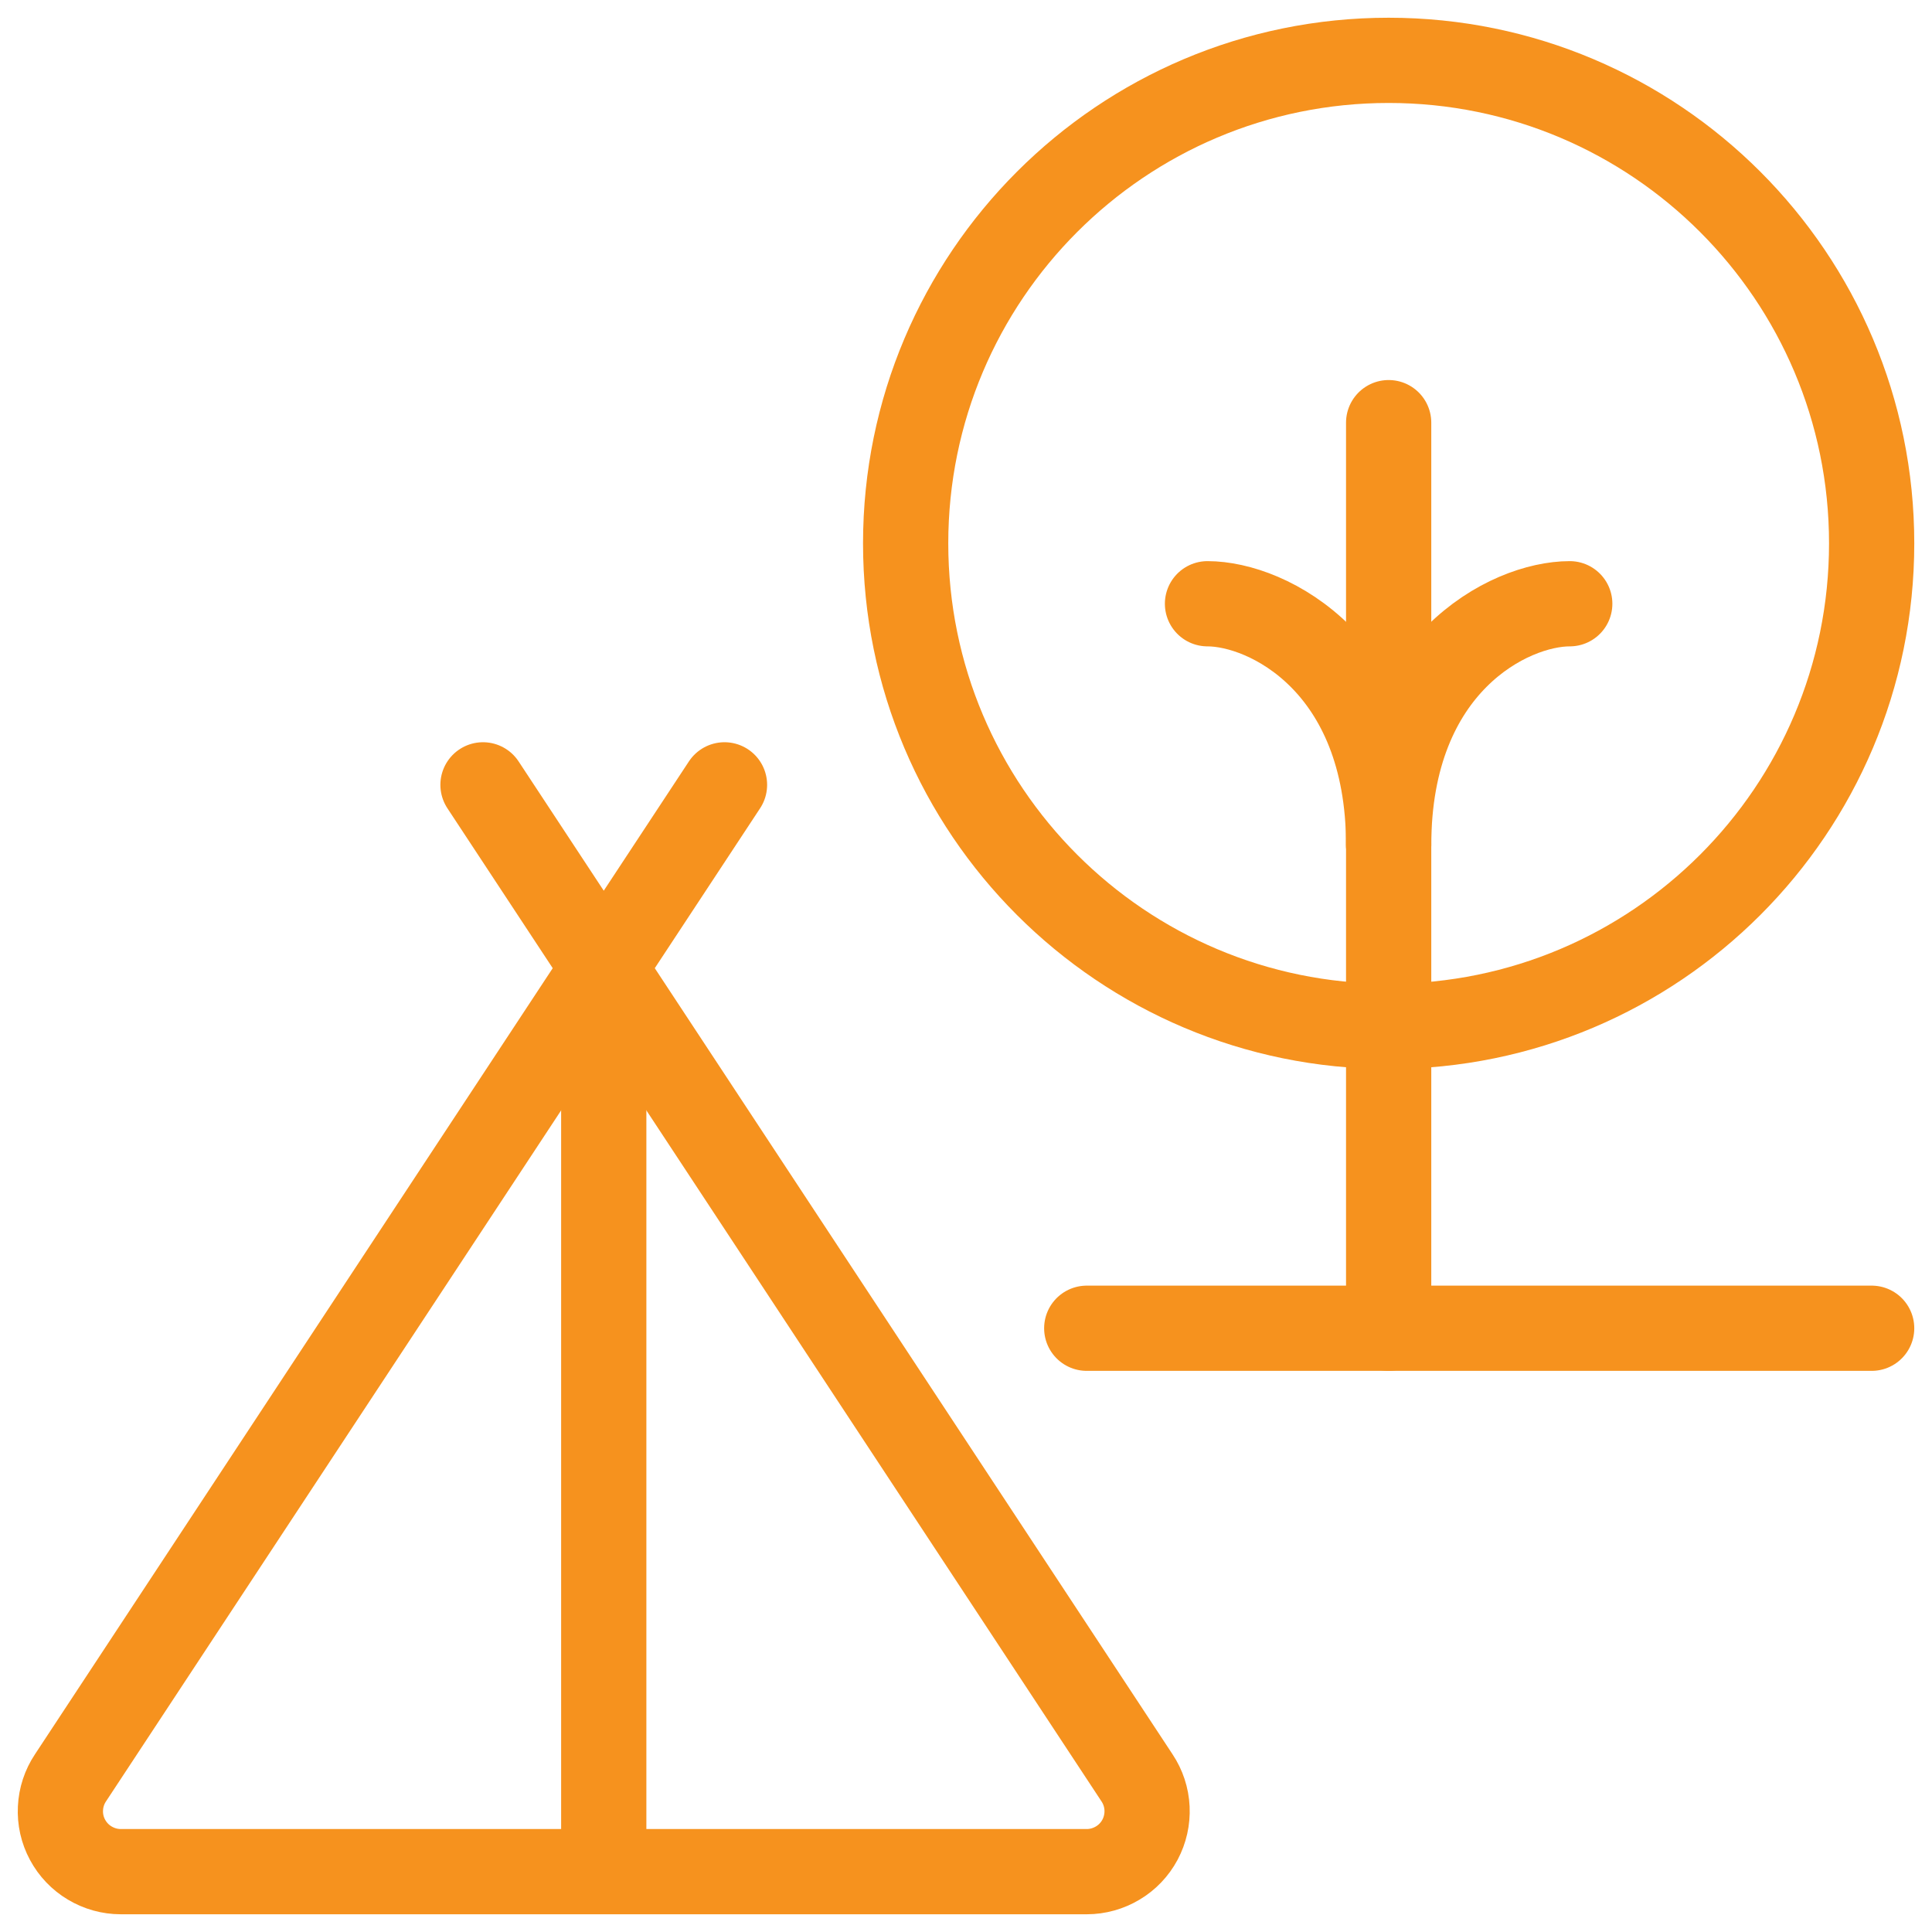 <svg width="34" height="34" viewBox="0 0 34 34" fill="none" xmlns="http://www.w3.org/2000/svg">
<g clip-path="url(#clip0_4325_3938)">
<path d="M24.438 18.062C29.132 18.062 32.938 14.257 32.938 9.562C32.938 4.868 29.132 1.062 24.438 1.062C19.743 1.062 15.938 4.868 15.938 9.562C15.938 14.257 19.743 18.062 24.438 18.062Z" stroke="#F6921E" stroke-width="1.5" stroke-linecap="round" stroke-linejoin="round"/>
<path d="M24.438 23.375V7.438" stroke="#F6921E" stroke-width="1.5" stroke-linecap="round" stroke-linejoin="round"/>
<path d="M24.438 14.875C24.438 11.688 26.562 10.625 27.625 10.625" stroke="#F6921E" stroke-width="1.5" stroke-linecap="round" stroke-linejoin="round"/>
<path d="M24.438 14.875C24.438 11.688 22.312 10.625 21.25 10.625" stroke="#F6921E" stroke-width="1.5" stroke-linecap="round" stroke-linejoin="round"/>
<path d="M12.75 13.812L1.241 31.286C1.134 31.446 1.073 31.632 1.064 31.824C1.054 32.016 1.097 32.207 1.188 32.376C1.279 32.546 1.414 32.688 1.579 32.786C1.744 32.885 1.933 32.938 2.125 32.938H19.125C19.317 32.938 19.506 32.885 19.671 32.786C19.836 32.688 19.971 32.546 20.062 32.376C20.152 32.207 20.195 32.016 20.186 31.824C20.177 31.632 20.116 31.446 20.009 31.286L8.5 13.812" stroke="#F6921E" stroke-width="1.5" stroke-linecap="round" stroke-linejoin="round"/>
<path d="M19.125 23.375H32.938" stroke="#F6921E" stroke-width="1.5" stroke-linecap="round" stroke-linejoin="round"/>
<path d="M10.625 17V32.938" stroke="#F6921E" stroke-width="1.5" stroke-linecap="round" stroke-linejoin="round"/>
</g>
<defs>
<clipPath id="clip0_4325_3938">
<rect width="34" height="34" fill="white"/>
</clipPath>
</defs>
</svg>
